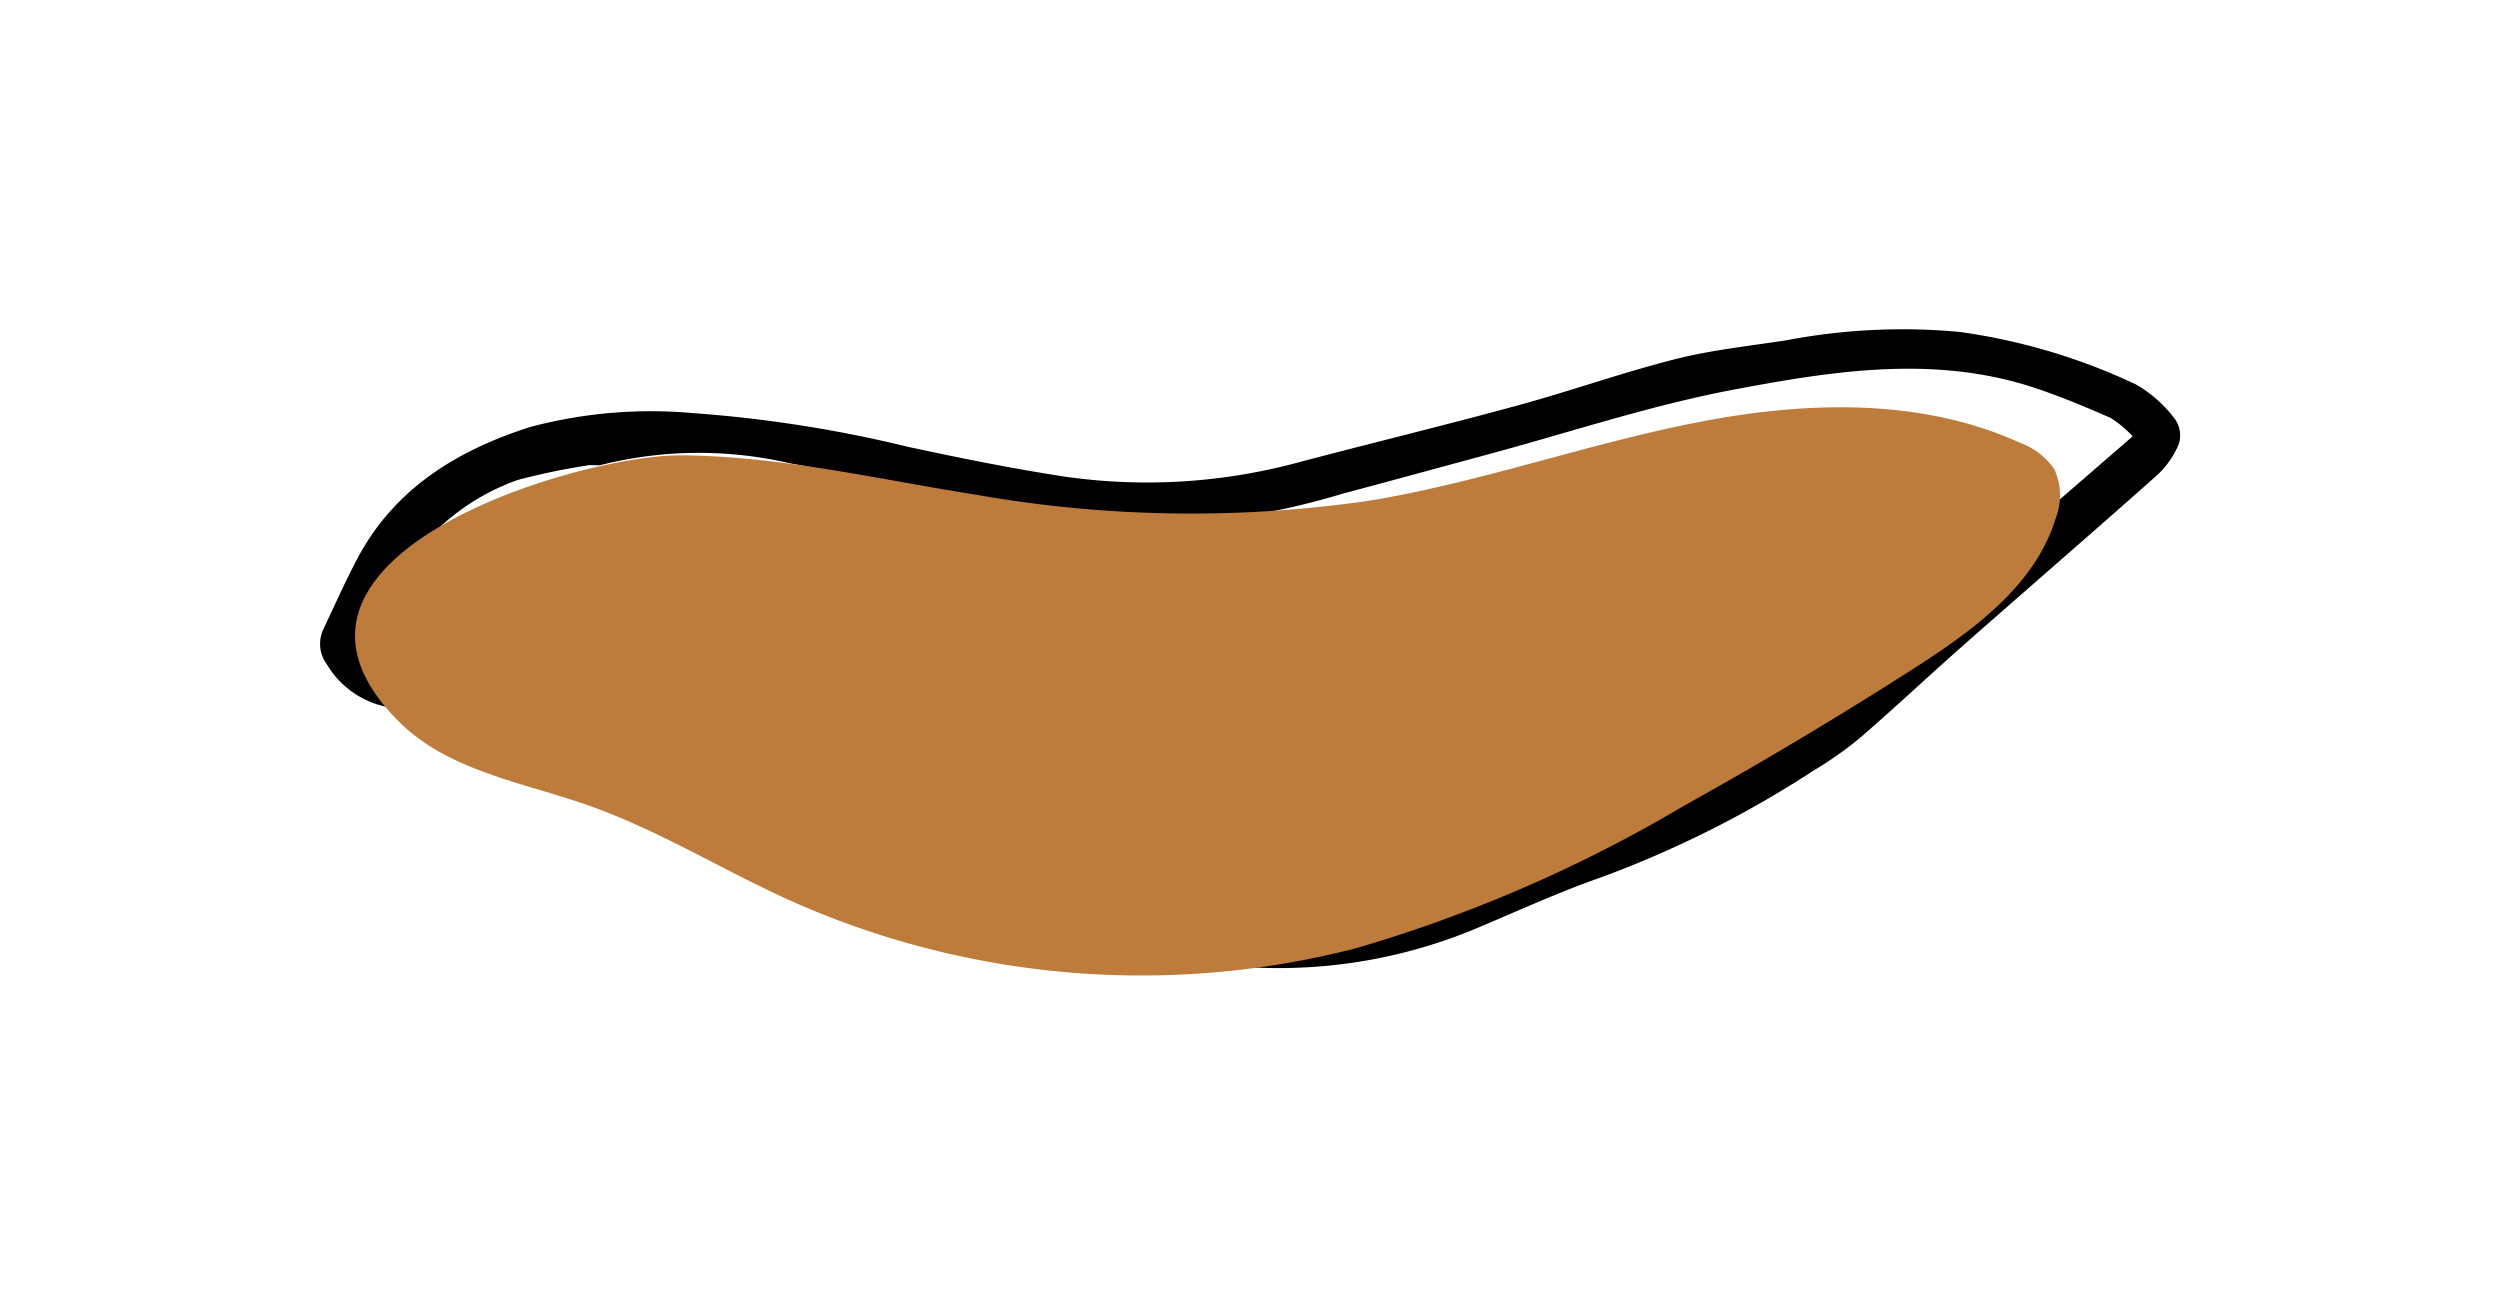 <svg xmlns="http://www.w3.org/2000/svg" xmlns:xlink="http://www.w3.org/1999/xlink" width="115" height="60" viewBox="0 0 115 60">
  <defs>
    <clipPath id="clip-path">
      <rect id="長方形_444" data-name="長方形 444" width="115" height="60" transform="translate(578.023 3142.427)" fill="#fff" stroke="#707070" stroke-width="1"/>
    </clipPath>
  </defs>
  <g id="マスクグループ_9" data-name="マスクグループ 9" transform="translate(-578.023 -3142.427)" clip-path="url(#clip-path)">
    <g id="グループ_727" data-name="グループ 727" transform="translate(592.736 3157.554)">
      <path id="パス_906" data-name="パス 906" d="M1777.825,653.987a59.731,59.731,0,0,1,9.877,1.55c2.411.518,4.833,1.01,7.27,1.379a26.7,26.7,0,0,0,10.872-.715c3.313-.87,6.642-1.68,9.946-2.582,2.422-.662,4.794-1.507,7.226-2.122,1.675-.423,3.412-.6,5.124-.869a28.482,28.482,0,0,1,7.92-.379,27.974,27.974,0,0,1,8.117,2.414,5.9,5.9,0,0,1,1.824,1.63,1.3,1.3,0,0,1,.149,1.127,4.082,4.082,0,0,1-1.007,1.431c-2.937,2.614-5.913,5.183-8.863,7.783-1.61,1.42-3.173,2.893-4.8,4.3a17.051,17.051,0,0,1-2.12,1.491,48.656,48.656,0,0,1-9.775,4.913c-1.932.674-3.8,1.533-5.689,2.327a23.557,23.557,0,0,1-13.7,1.406c-2.874-.53-5.8-.819-8.651-1.425-3.3-.7-6.552-1.654-9.833-2.46a25.83,25.83,0,0,1-6.741-2.642c-1.384-.793-2.708-1.707-4.139-2.4a24.564,24.564,0,0,0-6.75-2.589,4.166,4.166,0,0,1-3.12-2.019,1.586,1.586,0,0,1-.182-1.559c.528-1.109,1.023-2.234,1.6-3.318,1.715-3.24,4.652-4.992,7.966-6.043A21.628,21.628,0,0,1,1777.825,653.987Zm66.21,1.065a5.281,5.281,0,0,0-1.018-.847c-1.125-.494-2.263-.969-3.427-1.36-4.607-1.547-9.266-.811-13.832.045-3.89.73-7.678,2-11.511,3.03-2.2.593-4.4,1.2-6.6,1.784a33.948,33.948,0,0,1-3.856.925,29.311,29.311,0,0,1-10.355-.176c-3.7-.794-7.418-1.485-11.14-2.153a18.537,18.537,0,0,0-8.673.058c-.212.063-.459-.008-.681.035a30.963,30.963,0,0,0-3.191.666,10.285,10.285,0,0,0-4.884,3.63,13.1,13.1,0,0,0-2.15,4.565c1.068.29,1.989.5,2.884.79a42.045,42.045,0,0,1,8.975,4.358,14.478,14.478,0,0,0,1.625,1c1.417.626,2.842,1.246,4.3,1.75a77.388,77.388,0,0,0,11.816,2.948c2.247.4,4.489.823,6.742,1.182,3.633.579,7.272.923,10.863-.256,1.861-.611,3.747-1.175,5.551-1.928,3.492-1.458,7.081-2.691,10.3-4.78a39.779,39.779,0,0,0,7.686-5.925c.873-.932,1.855-1.765,2.818-2.608C1838.783,659.593,1841.309,657.416,1844.034,655.052Z" transform="translate(-1760.643 -650.109)"/>
      <path id="パス_907" data-name="パス 907" d="M1778.461,658.569c4.573.038,9.066,1.107,13.584,1.817a56.973,56.973,0,0,0,18.044.272c5.043-.829,9.895-2.567,14.906-3.567s10.4-1.215,15.053.906a3.247,3.247,0,0,1,1.569,1.212,2.9,2.9,0,0,1,.063,2.252c-.951,3.13-3.852,5.2-6.608,6.965q-5.142,3.287-10.479,6.256a65.6,65.6,0,0,1-15.114,6.565,39.539,39.539,0,0,1-26.138-2.254c-3.086-1.406-6-3.214-9.2-4.335-3.005-1.053-6.39-1.576-8.651-3.818C1757.863,663.267,1773.727,658.529,1778.461,658.569Z" transform="translate(-1761.83 -652.751)" fill="#bd7c3b" style="mix-blend-mode: multiply;isolation: isolate"/>
    </g>
  </g>
</svg>
